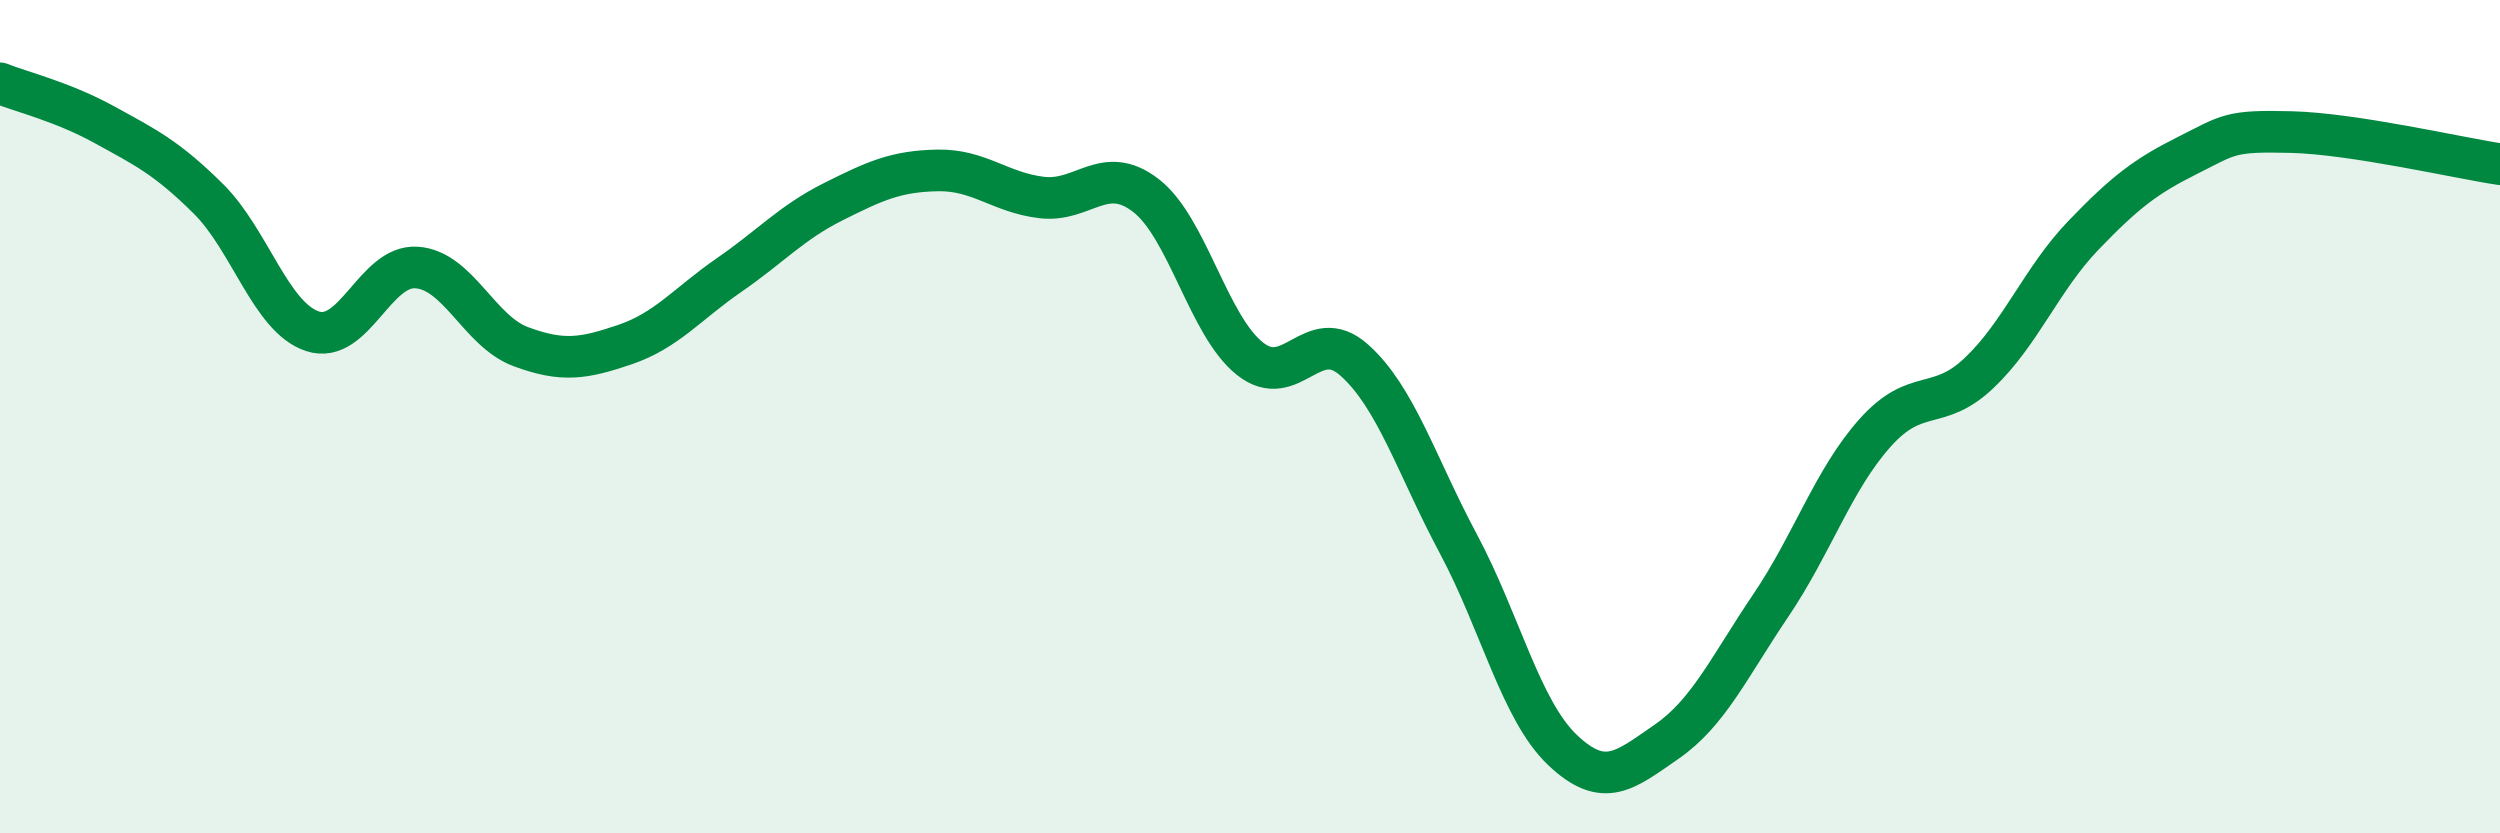 
    <svg width="60" height="20" viewBox="0 0 60 20" xmlns="http://www.w3.org/2000/svg">
      <path
        d="M 0,2 C 0.5,2.2 1.5,2.44 2.5,2.99 C 3.5,3.54 4,3.78 5,4.77 C 6,5.76 6.5,7.62 7.5,7.95 C 8.5,8.28 9,6.35 10,6.42 C 11,6.49 11.5,7.95 12.5,8.32 C 13.5,8.69 14,8.61 15,8.27 C 16,7.93 16.5,7.29 17.5,6.6 C 18.5,5.91 19,5.34 20,4.84 C 21,4.34 21.5,4.11 22.5,4.09 C 23.5,4.07 24,4.62 25,4.74 C 26,4.86 26.5,3.92 27.5,4.69 C 28.5,5.46 29,7.82 30,8.61 C 31,9.4 31.5,7.75 32.5,8.64 C 33.5,9.53 34,11.18 35,13.05 C 36,14.92 36.5,17.05 37.5,18 C 38.5,18.95 39,18.49 40,17.8 C 41,17.11 41.5,16.01 42.5,14.53 C 43.5,13.05 44,11.51 45,10.39 C 46,9.27 46.5,9.9 47.5,8.95 C 48.5,8 49,6.69 50,5.65 C 51,4.61 51.5,4.23 52.5,3.73 C 53.5,3.23 53.5,3.13 55,3.17 C 56.5,3.21 59,3.79 60,3.94L60 20L0 20Z"
        fill="#008740"
        opacity="0.1"
        stroke-linecap="round"
        stroke-linejoin="round"
      />
      <path
        d="M 0,2 C 0.5,2.2 1.5,2.44 2.5,2.99 C 3.5,3.54 4,3.78 5,4.77 C 6,5.76 6.5,7.62 7.5,7.95 C 8.5,8.28 9,6.35 10,6.42 C 11,6.49 11.5,7.95 12.5,8.32 C 13.5,8.69 14,8.61 15,8.27 C 16,7.93 16.5,7.29 17.5,6.6 C 18.5,5.91 19,5.34 20,4.84 C 21,4.34 21.5,4.11 22.5,4.09 C 23.5,4.07 24,4.62 25,4.74 C 26,4.86 26.5,3.92 27.5,4.69 C 28.5,5.46 29,7.82 30,8.61 C 31,9.4 31.5,7.75 32.5,8.64 C 33.5,9.53 34,11.18 35,13.05 C 36,14.92 36.5,17.05 37.5,18 C 38.5,18.95 39,18.49 40,17.8 C 41,17.11 41.5,16.01 42.5,14.53 C 43.5,13.05 44,11.51 45,10.39 C 46,9.27 46.5,9.9 47.5,8.95 C 48.5,8 49,6.69 50,5.65 C 51,4.61 51.5,4.23 52.5,3.73 C 53.5,3.23 53.5,3.13 55,3.17 C 56.5,3.21 59,3.79 60,3.94"
        stroke="#008740"
        stroke-width="1"
        fill="none"
        stroke-linecap="round"
        stroke-linejoin="round"
      />
    </svg>
  